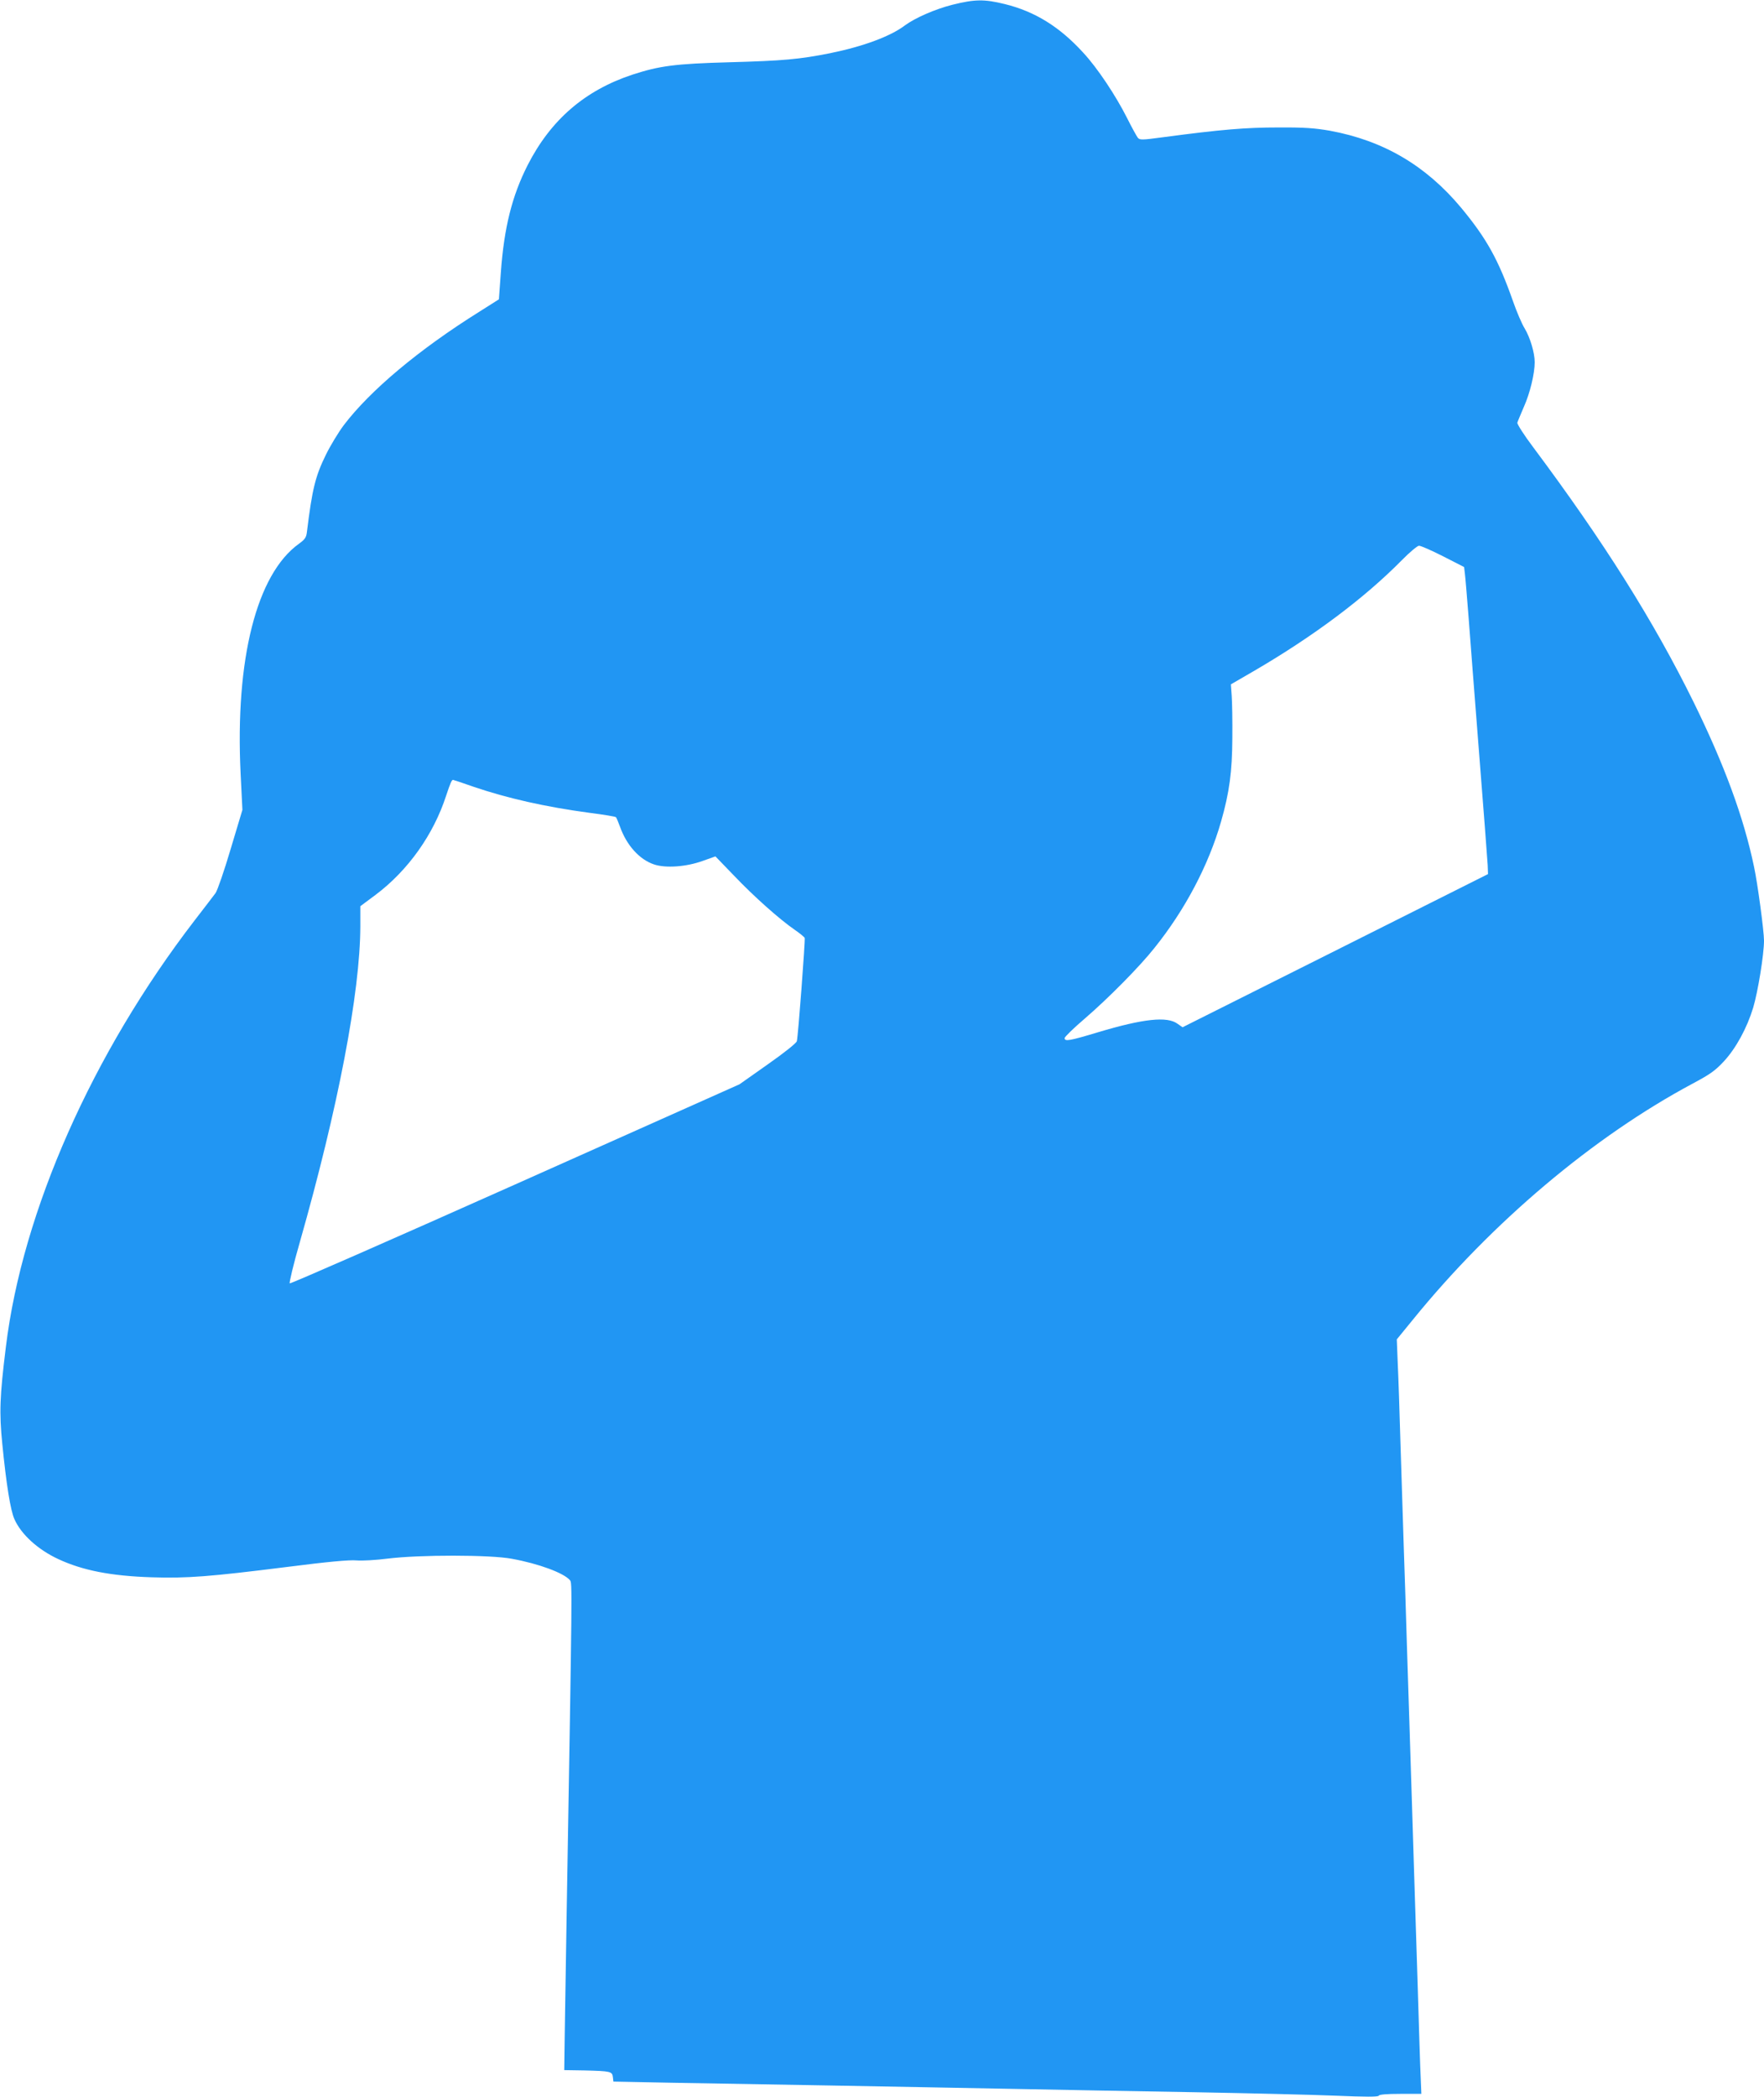 <?xml version="1.0" standalone="no"?>
<!DOCTYPE svg PUBLIC "-//W3C//DTD SVG 20010904//EN"
 "http://www.w3.org/TR/2001/REC-SVG-20010904/DTD/svg10.dtd">
<svg version="1.0" xmlns="http://www.w3.org/2000/svg"
 width="1077pt" height="1280pt" viewBox="0 0 1077 1280"
 preserveAspectRatio="xMidYMid meet">
<g transform="translate(0,1280) scale(0.1,-0.1)"
fill="#2196f3" stroke="none">
<path d="M5815 12771 c-107 -27 -229 -81 -290 -126 -88 -67 -256 -129 -458
-170 -186 -37 -286 -46 -612 -55 -335 -9 -429 -22 -595 -76 -289 -96 -497
-275 -638 -551 -96 -189 -144 -381 -164 -654 l-12 -166 -120 -76 c-368 -230
-666 -480 -827 -692 -33 -44 -82 -125 -109 -180 -65 -132 -84 -211 -116 -471
-4 -35 -12 -46 -49 -73 -258 -185 -390 -704 -356 -1402 l11 -222 -72 -240
c-39 -132 -81 -253 -92 -268 -12 -16 -69 -91 -128 -167 -624 -811 -1051 -1775
-1152 -2602 -38 -307 -41 -401 -22 -593 24 -243 50 -407 74 -459 41 -93 143
-186 268 -244 148 -69 321 -103 569 -111 220 -7 356 4 827 63 250 32 382 44
425 40 34 -3 120 2 190 11 193 24 626 24 758 -1 165 -30 318 -87 355 -131 14
-17 14 -15 -20 -2015 -5 -294 -10 -634 -12 -755 l-3 -220 125 -2 c158 -4 168
-6 172 -41 l3 -27 350 -7 c193 -3 634 -11 980 -17 347 -6 855 -16 1130 -21
275 -6 766 -14 1090 -20 325 -6 709 -15 855 -21 190 -8 265 -8 268 0 2 7 48
11 132 11 l128 0 -4 98 c-3 53 -11 315 -19 582 -9 267 -24 766 -35 1110 -11
344 -24 767 -30 940 -5 173 -14 455 -20 625 -5 171 -14 454 -20 630 -5 176
-12 388 -16 470 l-6 150 98 120 c483 595 1102 1117 1708 1441 107 57 138 79
191 136 74 80 141 203 179 328 29 97 66 325 66 409 0 57 -39 350 -61 451 -63
302 -181 622 -369 1005 -244 495 -548 978 -979 1555 -56 74 -99 142 -97 150 2
8 21 52 40 97 37 82 66 203 66 272 0 58 -28 151 -61 206 -17 27 -49 102 -71
165 -90 256 -162 385 -318 573 -215 257 -474 409 -800 469 -92 16 -155 21
-315 20 -197 0 -347 -12 -707 -60 -126 -17 -139 -17 -151 -3 -7 9 -37 63 -66
121 -69 137 -182 307 -268 399 -144 158 -295 251 -478 296 -126 31 -183 30
-320 -4z m2995 -3366 l129 -66 5 -42 c3 -23 12 -134 21 -247 8 -113 38 -491
65 -840 28 -349 51 -660 53 -690 l2 -55 -933 -468 -932 -467 -30 21 c-63 47
-208 32 -488 -52 -173 -52 -202 -57 -202 -35 0 7 55 61 123 119 143 123 336
318 426 432 187 233 330 505 406 770 51 178 68 305 69 510 1 105 -1 221 -4
259 l-5 69 145 84 c363 212 671 443 899 674 47 48 94 87 104 88 10 1 76 -28
147 -64z m-5922 -1406 c208 -71 442 -124 711 -160 86 -11 159 -23 162 -27 3
-4 14 -29 24 -57 41 -115 119 -201 208 -231 71 -24 198 -15 299 22 l76 27 114
-118 c120 -126 276 -265 370 -330 32 -22 59 -44 61 -50 4 -12 -40 -601 -48
-630 -3 -12 -76 -70 -177 -141 l-173 -122 -1369 -611 c-753 -336 -1373 -608
-1377 -604 -4 4 23 118 62 253 233 818 368 1522 369 1927 l0 122 94 70 c197
148 353 367 430 605 26 78 34 96 42 96 2 0 57 -18 122 -41z"/>
</g>
</svg>
